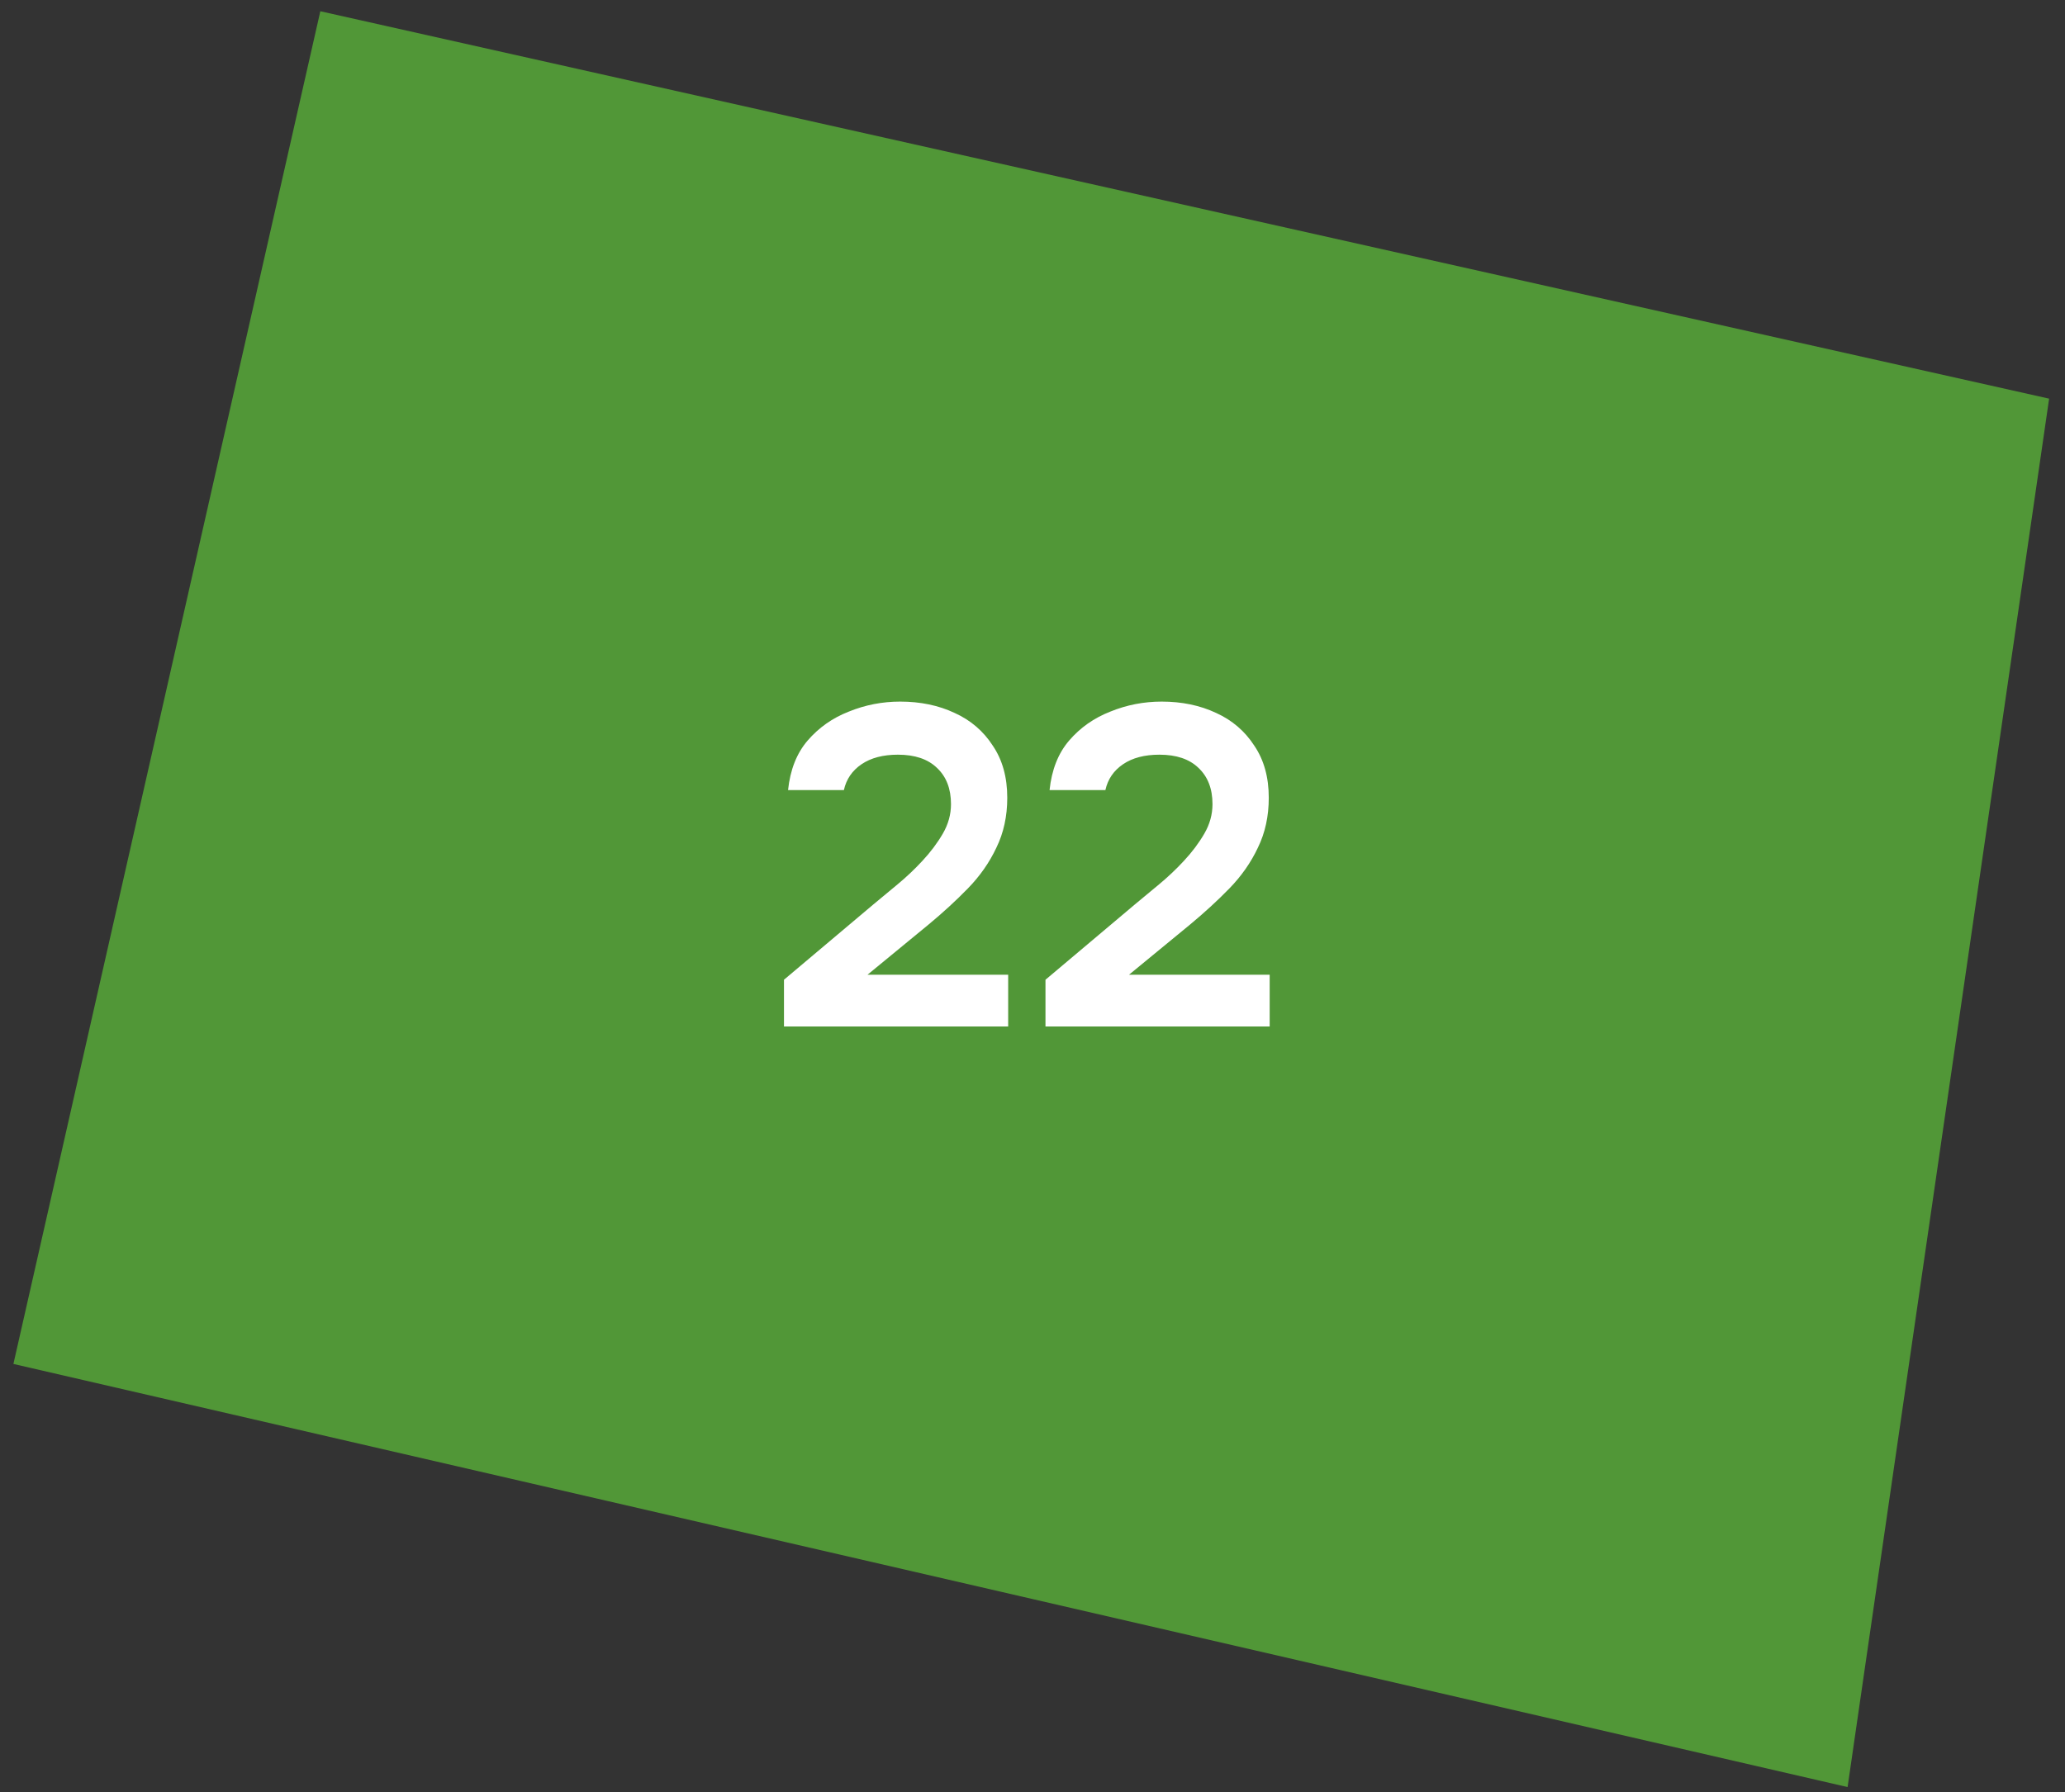 <?xml version="1.0" encoding="UTF-8"?> <svg xmlns="http://www.w3.org/2000/svg" width="91" height="79" viewBox="0 0 91 79" fill="none"><rect x="0" y="0" width="91" height="79" fill="#333333" stroke="none"/><path d="M81.419 78.771L0.591 60.12L14.116 0.496L90.3 17.572L81.419 78.771Z" fill="#5EC23A" fill-opacity="0.7"></path><path d="M34.548 45.245V43.185L38.488 39.865C38.808 39.599 39.162 39.305 39.548 38.985C39.935 38.665 40.302 38.319 40.648 37.945C41.008 37.559 41.308 37.158 41.548 36.745C41.788 36.332 41.908 35.898 41.908 35.445C41.908 34.765 41.702 34.232 41.288 33.845C40.888 33.458 40.315 33.265 39.568 33.265C38.915 33.265 38.382 33.405 37.968 33.685C37.555 33.965 37.295 34.345 37.188 34.825H34.728C34.822 33.932 35.108 33.205 35.588 32.645C36.082 32.072 36.688 31.645 37.408 31.365C38.128 31.072 38.882 30.925 39.668 30.925C40.562 30.925 41.362 31.092 42.068 31.425C42.775 31.745 43.335 32.225 43.748 32.865C44.175 33.492 44.388 34.258 44.388 35.165C44.388 35.978 44.228 36.712 43.908 37.365C43.602 38.018 43.182 38.618 42.648 39.165C42.128 39.699 41.555 40.225 40.928 40.745L38.228 42.965H44.428V45.245H34.548ZM46.072 45.245V43.185L50.012 39.865C50.332 39.599 50.685 39.305 51.072 38.985C51.459 38.665 51.825 38.319 52.172 37.945C52.532 37.559 52.832 37.158 53.072 36.745C53.312 36.332 53.432 35.898 53.432 35.445C53.432 34.765 53.225 34.232 52.812 33.845C52.412 33.458 51.839 33.265 51.092 33.265C50.438 33.265 49.905 33.405 49.492 33.685C49.078 33.965 48.819 34.345 48.712 34.825H46.252C46.345 33.932 46.632 33.205 47.112 32.645C47.605 32.072 48.212 31.645 48.932 31.365C49.652 31.072 50.405 30.925 51.192 30.925C52.085 30.925 52.885 31.092 53.592 31.425C54.298 31.745 54.858 32.225 55.272 32.865C55.699 33.492 55.912 34.258 55.912 35.165C55.912 35.978 55.752 36.712 55.432 37.365C55.125 38.018 54.705 38.618 54.172 39.165C53.652 39.699 53.078 40.225 52.452 40.745L49.752 42.965H55.952V45.245H46.072Z" fill="white"></path></svg> 